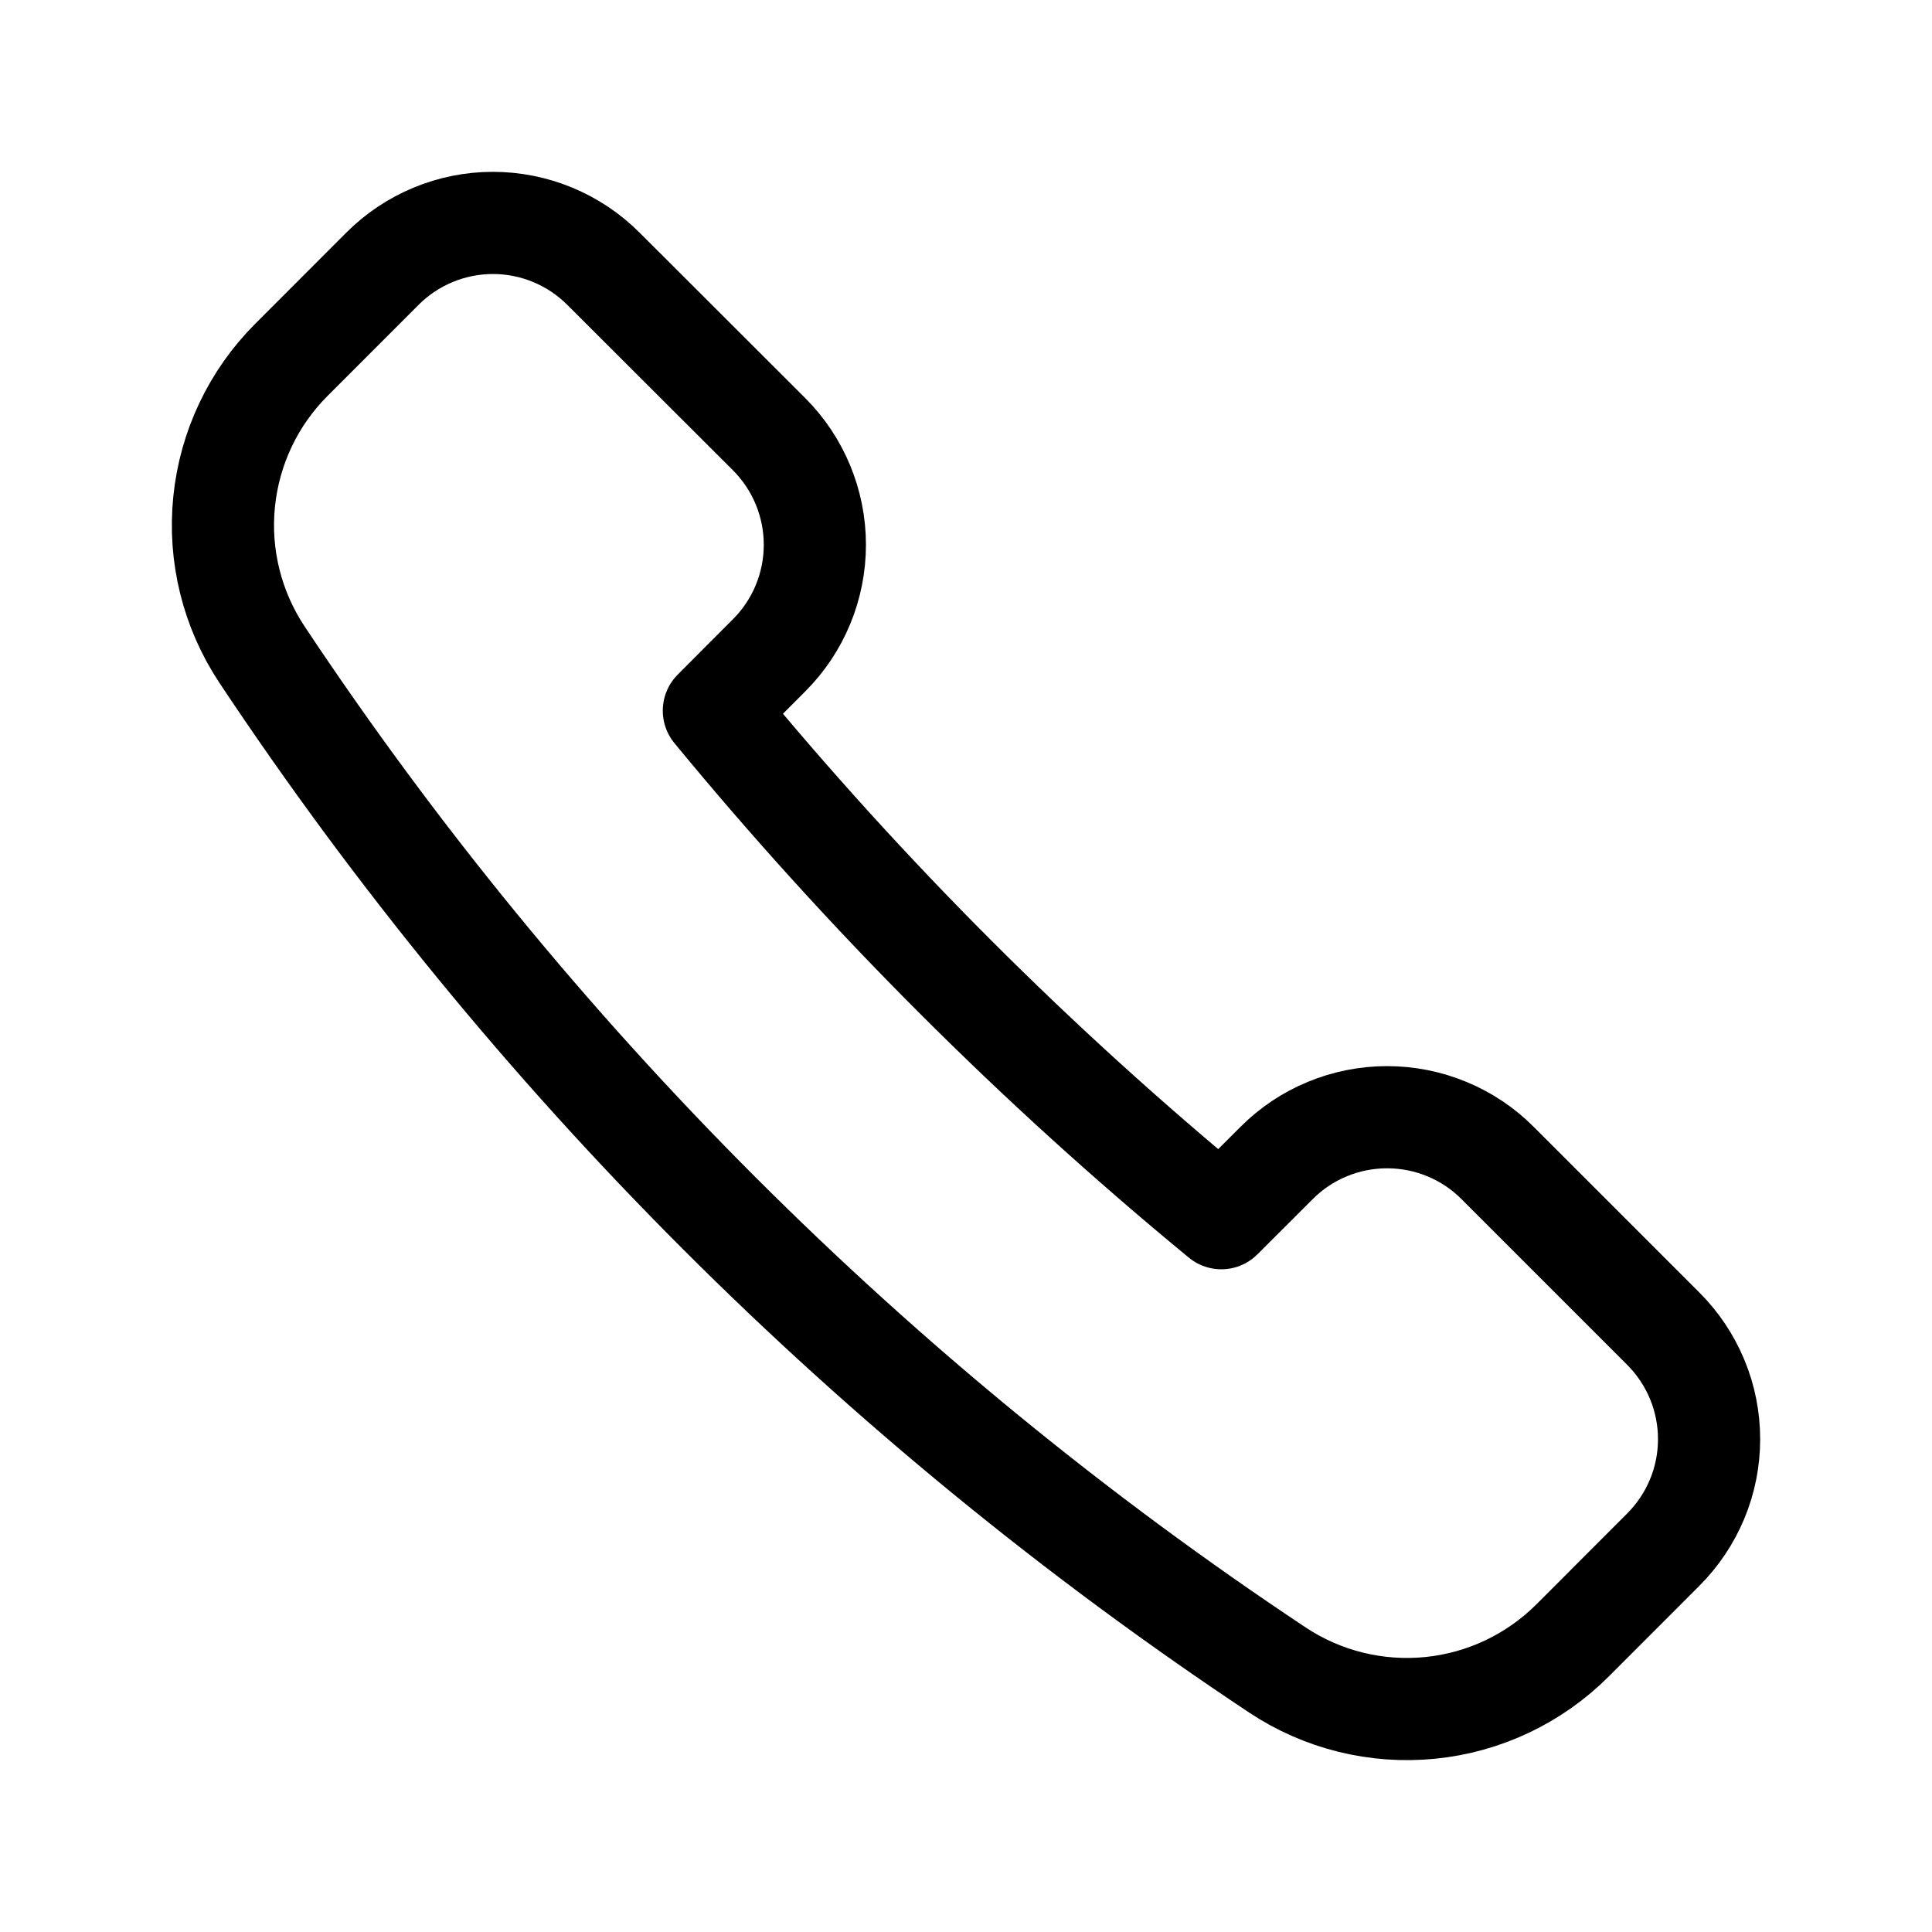<svg width="26" height="26" viewBox="0 0 26 26" fill="none" xmlns="http://www.w3.org/2000/svg">
<path d="M10.351 8.818C10.745 8.424 10.966 7.889 10.966 7.331C10.966 6.774 10.745 6.239 10.351 5.844L8.12 3.616C7.726 3.222 7.191 3 6.633 3C6.076 3 5.541 3.222 5.147 3.616L3.924 4.84C3.409 5.354 3.089 6.029 3.016 6.753C2.943 7.476 3.123 8.202 3.525 8.808C7.126 14.228 11.772 18.875 17.192 22.475C17.798 22.877 18.524 23.056 19.247 22.984C19.971 22.912 20.647 22.591 21.161 22.078L22.384 20.854C22.579 20.659 22.734 20.427 22.84 20.172C22.946 19.917 23 19.644 23 19.368C23 19.091 22.946 18.818 22.84 18.563C22.734 18.308 22.579 18.076 22.384 17.881L20.154 15.651C19.959 15.455 19.727 15.3 19.472 15.195C19.217 15.089 18.943 15.035 18.667 15.035C18.391 15.035 18.117 15.089 17.862 15.195C17.607 15.3 17.375 15.455 17.18 15.651L16.436 16.394C13.945 14.344 11.658 12.056 9.607 9.564L10.351 8.818Z" stroke="black" stroke-width="1.375" stroke-linecap="round" stroke-linejoin="round"/>
</svg>
